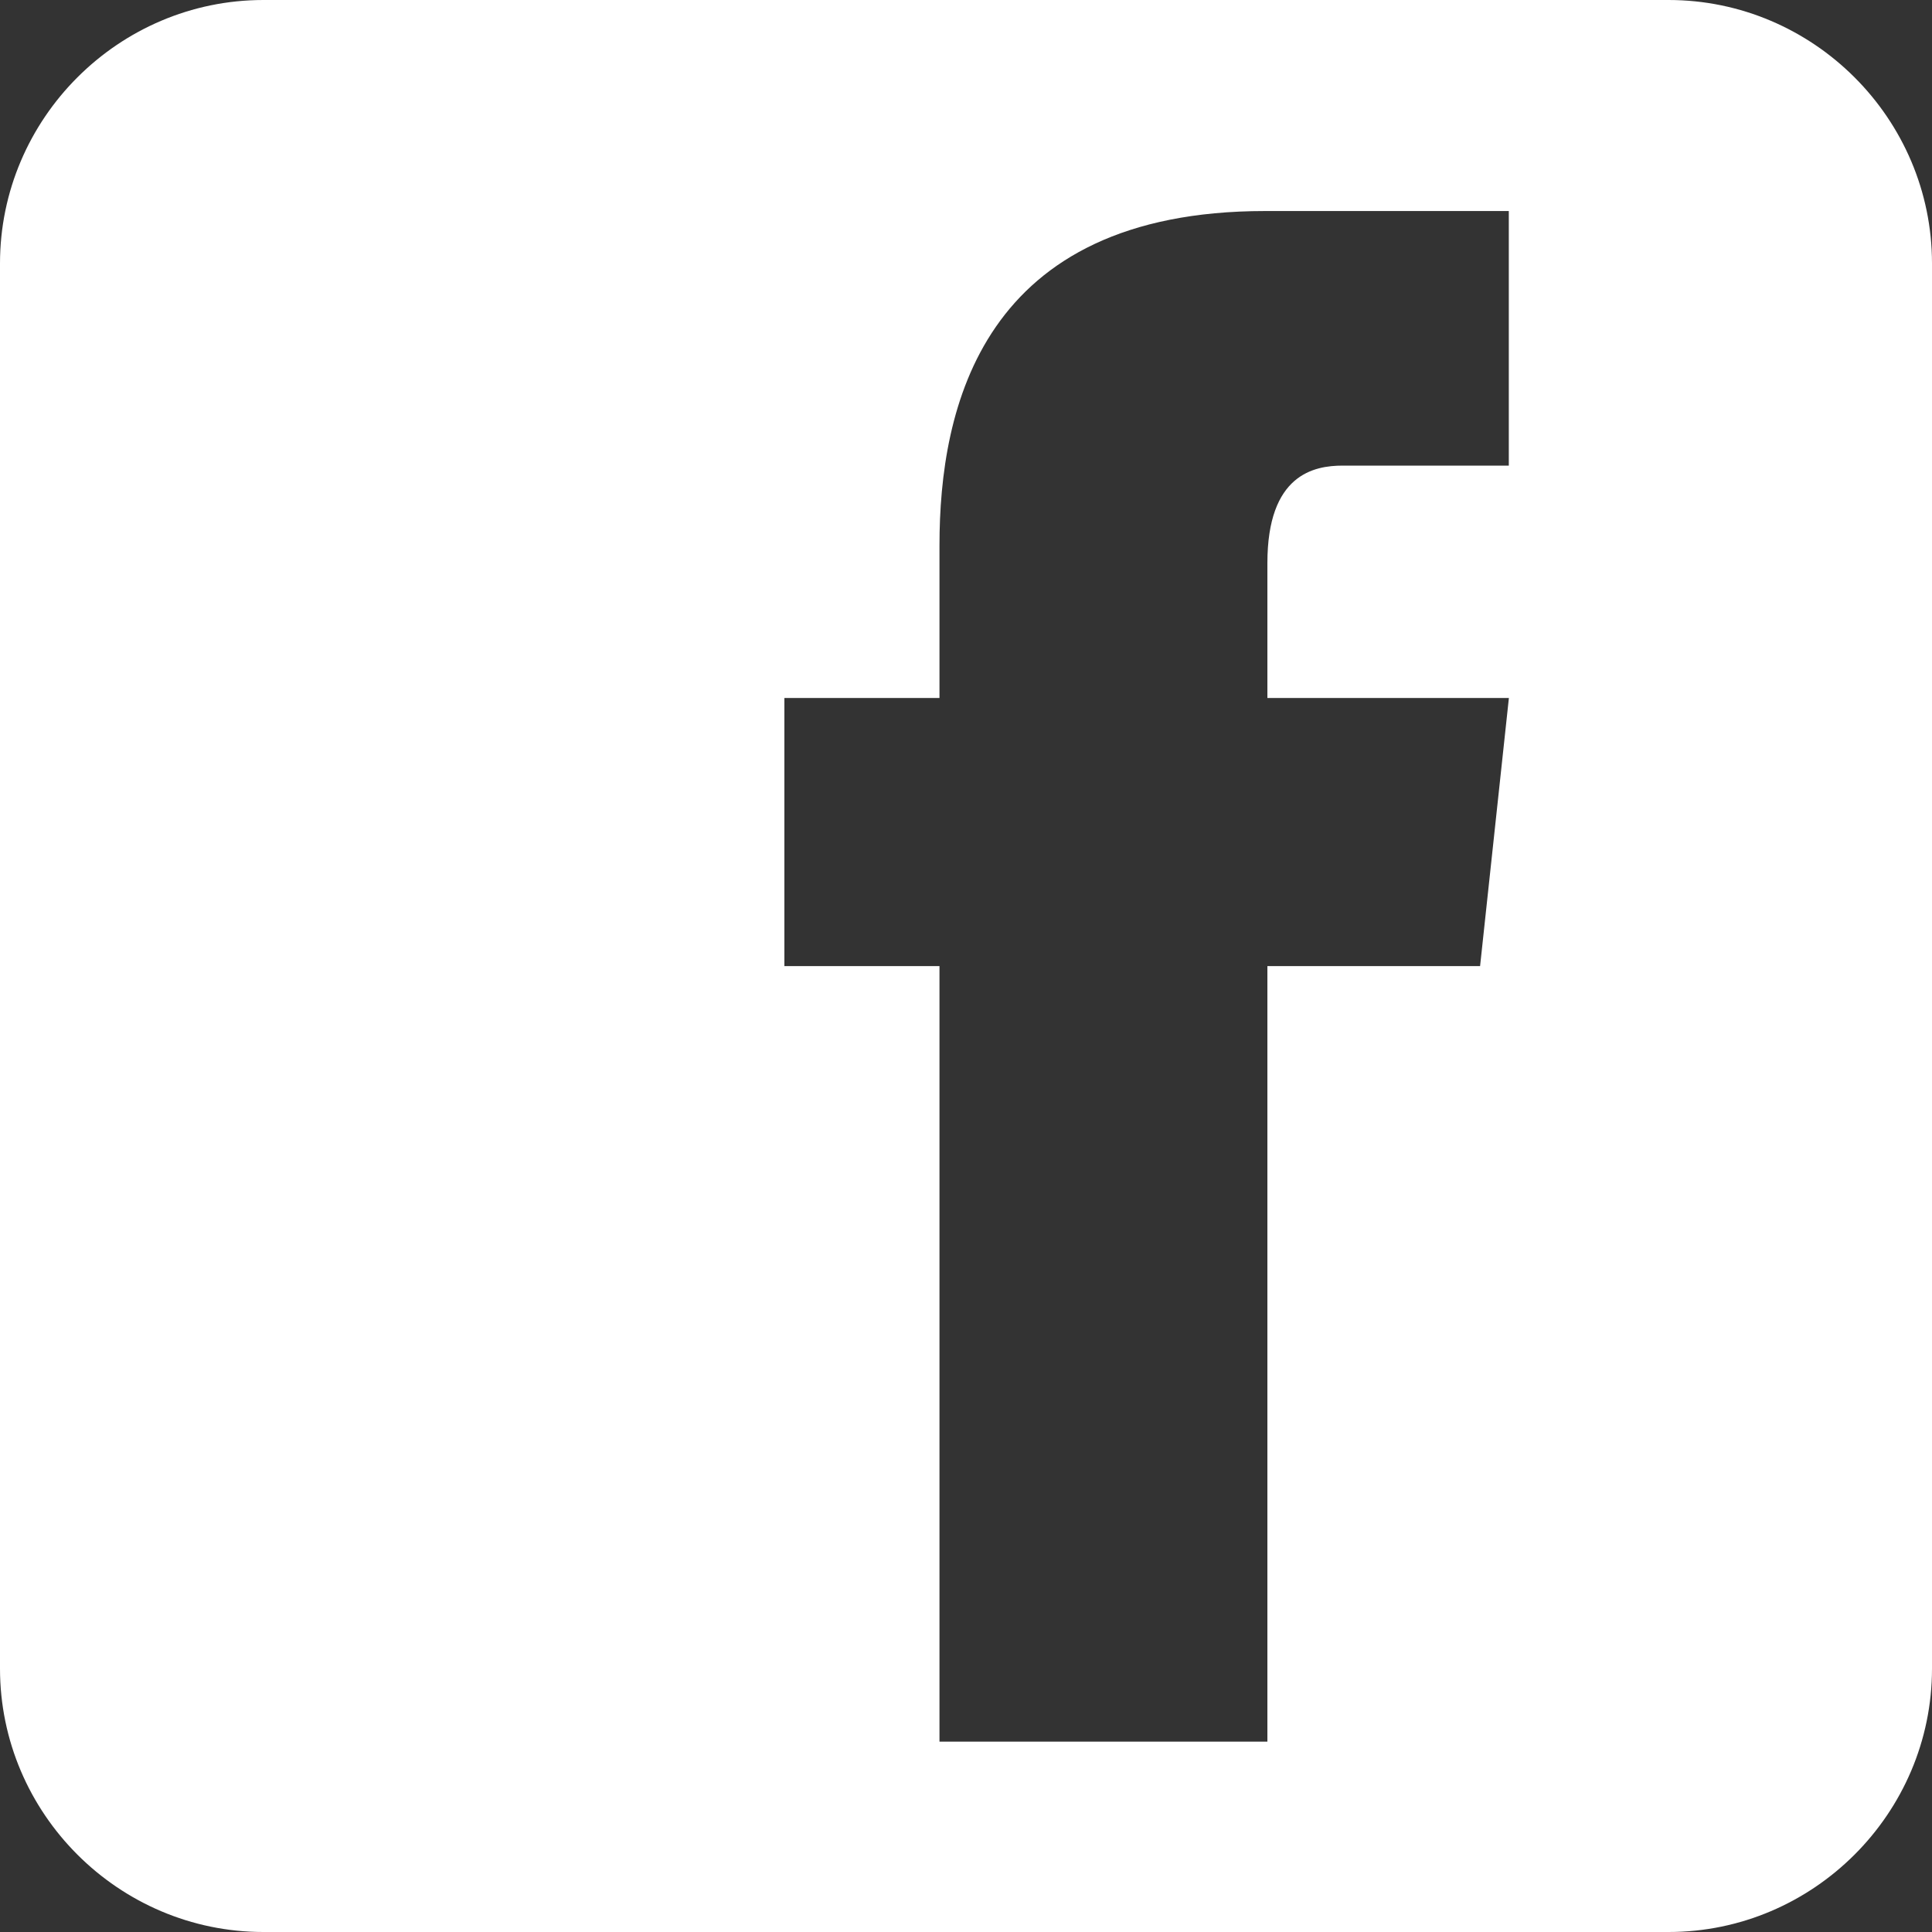 <?xml version="1.0" encoding="utf-8"?>
<!-- Generator: Adobe Illustrator 16.0.0, SVG Export Plug-In . SVG Version: 6.00 Build 0)  -->
<!DOCTYPE svg PUBLIC "-//W3C//DTD SVG 1.1//EN" "http://www.w3.org/Graphics/SVG/1.1/DTD/svg11.dtd">
<svg version="1.1" id="Layer_1" xmlns="http://www.w3.org/2000/svg" xmlns:xlink="http://www.w3.org/1999/xlink" x="0px" y="0px"
	 width="22px" height="22px" viewBox="0 0 22 22" enable-background="new 0 0 22 22" xml:space="preserve">
<rect x="0" y="0" width="22" height="22" fill="#333333" stroke="none"/>
<g>
	<defs>
		<rect id="SVGID_1_" width="22" height="22"/>
	</defs>
	<clipPath id="SVGID_2_">
		<use xlink:href="#SVGID_1_"  overflow="visible"/>
	</clipPath>
	<path clip-path="url(#SVGID_2_)" fill="#FFFFFF" d="M19,0H3C1.35,0,0,1.35,0,3v16c0,1.65,1.35,3,3,3h16c1.649,0,3-1.35,3-3V3
		C22,1.35,20.649,0,19,0 M17.182,5.302H15.29c-0.328,0-0.858,0.1-0.858,1.11v1.536h2.75l-0.328,3.053h-2.422v8.831h-3.734v-8.831
		H8.932V7.948h1.766V6.21c0-1.565,0.479-3.807,3.709-3.807h2.774V5.302z"/>
</g>
</svg>
